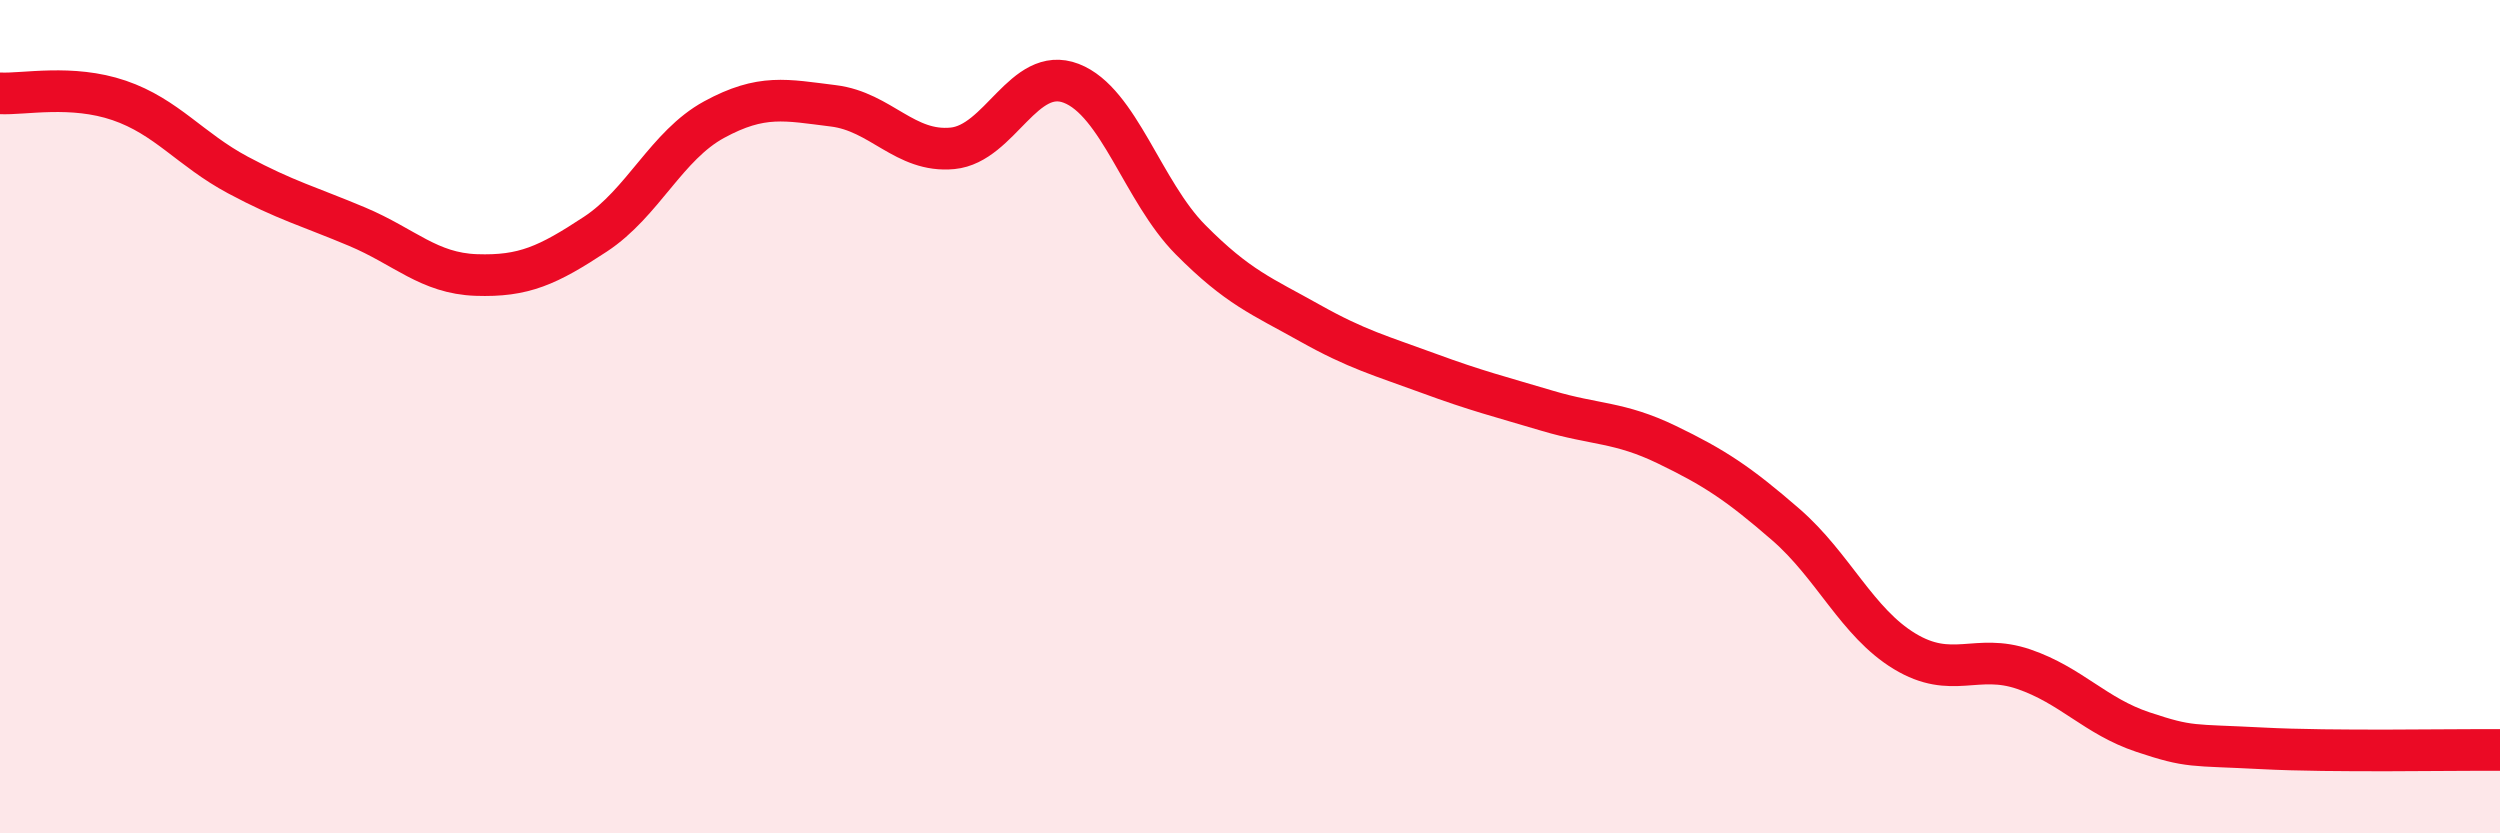 
    <svg width="60" height="20" viewBox="0 0 60 20" xmlns="http://www.w3.org/2000/svg">
      <path
        d="M 0,2.24 C 0.57,2.27 1.72,2.02 2.86,2.41 C 4,2.8 4.57,3.59 5.71,4.2 C 6.85,4.81 7.43,4.96 8.57,5.44 C 9.71,5.92 10.29,6.56 11.43,6.6 C 12.57,6.64 13.15,6.37 14.29,5.62 C 15.43,4.87 16,3.49 17.14,2.87 C 18.28,2.25 18.86,2.4 20,2.54 C 21.14,2.68 21.72,3.67 22.86,3.56 C 24,3.45 24.57,1.56 25.71,2 C 26.85,2.44 27.43,4.6 28.57,5.75 C 29.71,6.9 30.29,7.11 31.43,7.75 C 32.57,8.39 33.15,8.54 34.29,8.96 C 35.43,9.38 36,9.52 37.14,9.86 C 38.28,10.2 38.86,10.12 40,10.67 C 41.14,11.22 41.72,11.6 42.86,12.59 C 44,13.58 44.57,14.94 45.71,15.63 C 46.85,16.32 47.43,15.67 48.57,16.06 C 49.71,16.45 50.29,17.19 51.43,17.57 C 52.57,17.95 52.58,17.87 54.29,17.96 C 56,18.05 58.86,17.99 60,18L60 20L0 20Z"
        fill="#EB0A25"
        opacity="0.1"
        stroke-linecap="round"
        stroke-linejoin="round"
      />
      <path
        d="M 0,2.24 C 0.57,2.27 1.72,2.02 2.86,2.41 C 4,2.8 4.57,3.59 5.71,4.2 C 6.85,4.81 7.43,4.96 8.57,5.44 C 9.71,5.92 10.29,6.56 11.43,6.6 C 12.57,6.64 13.15,6.37 14.29,5.62 C 15.43,4.87 16,3.49 17.14,2.87 C 18.28,2.25 18.86,2.4 20,2.54 C 21.14,2.68 21.72,3.67 22.86,3.56 C 24,3.45 24.57,1.56 25.71,2 C 26.85,2.44 27.43,4.6 28.57,5.75 C 29.71,6.9 30.29,7.11 31.43,7.75 C 32.57,8.39 33.15,8.54 34.29,8.96 C 35.43,9.38 36,9.52 37.14,9.86 C 38.28,10.2 38.86,10.12 40,10.67 C 41.14,11.22 41.72,11.6 42.86,12.59 C 44,13.58 44.57,14.94 45.71,15.63 C 46.85,16.32 47.43,15.67 48.57,16.06 C 49.71,16.45 50.29,17.19 51.43,17.57 C 52.57,17.95 52.58,17.87 54.29,17.96 C 56,18.05 58.86,17.99 60,18"
        stroke="#EB0A25"
        stroke-width="1"
        fill="none"
        stroke-linecap="round"
        stroke-linejoin="round"
      />
    </svg>
  